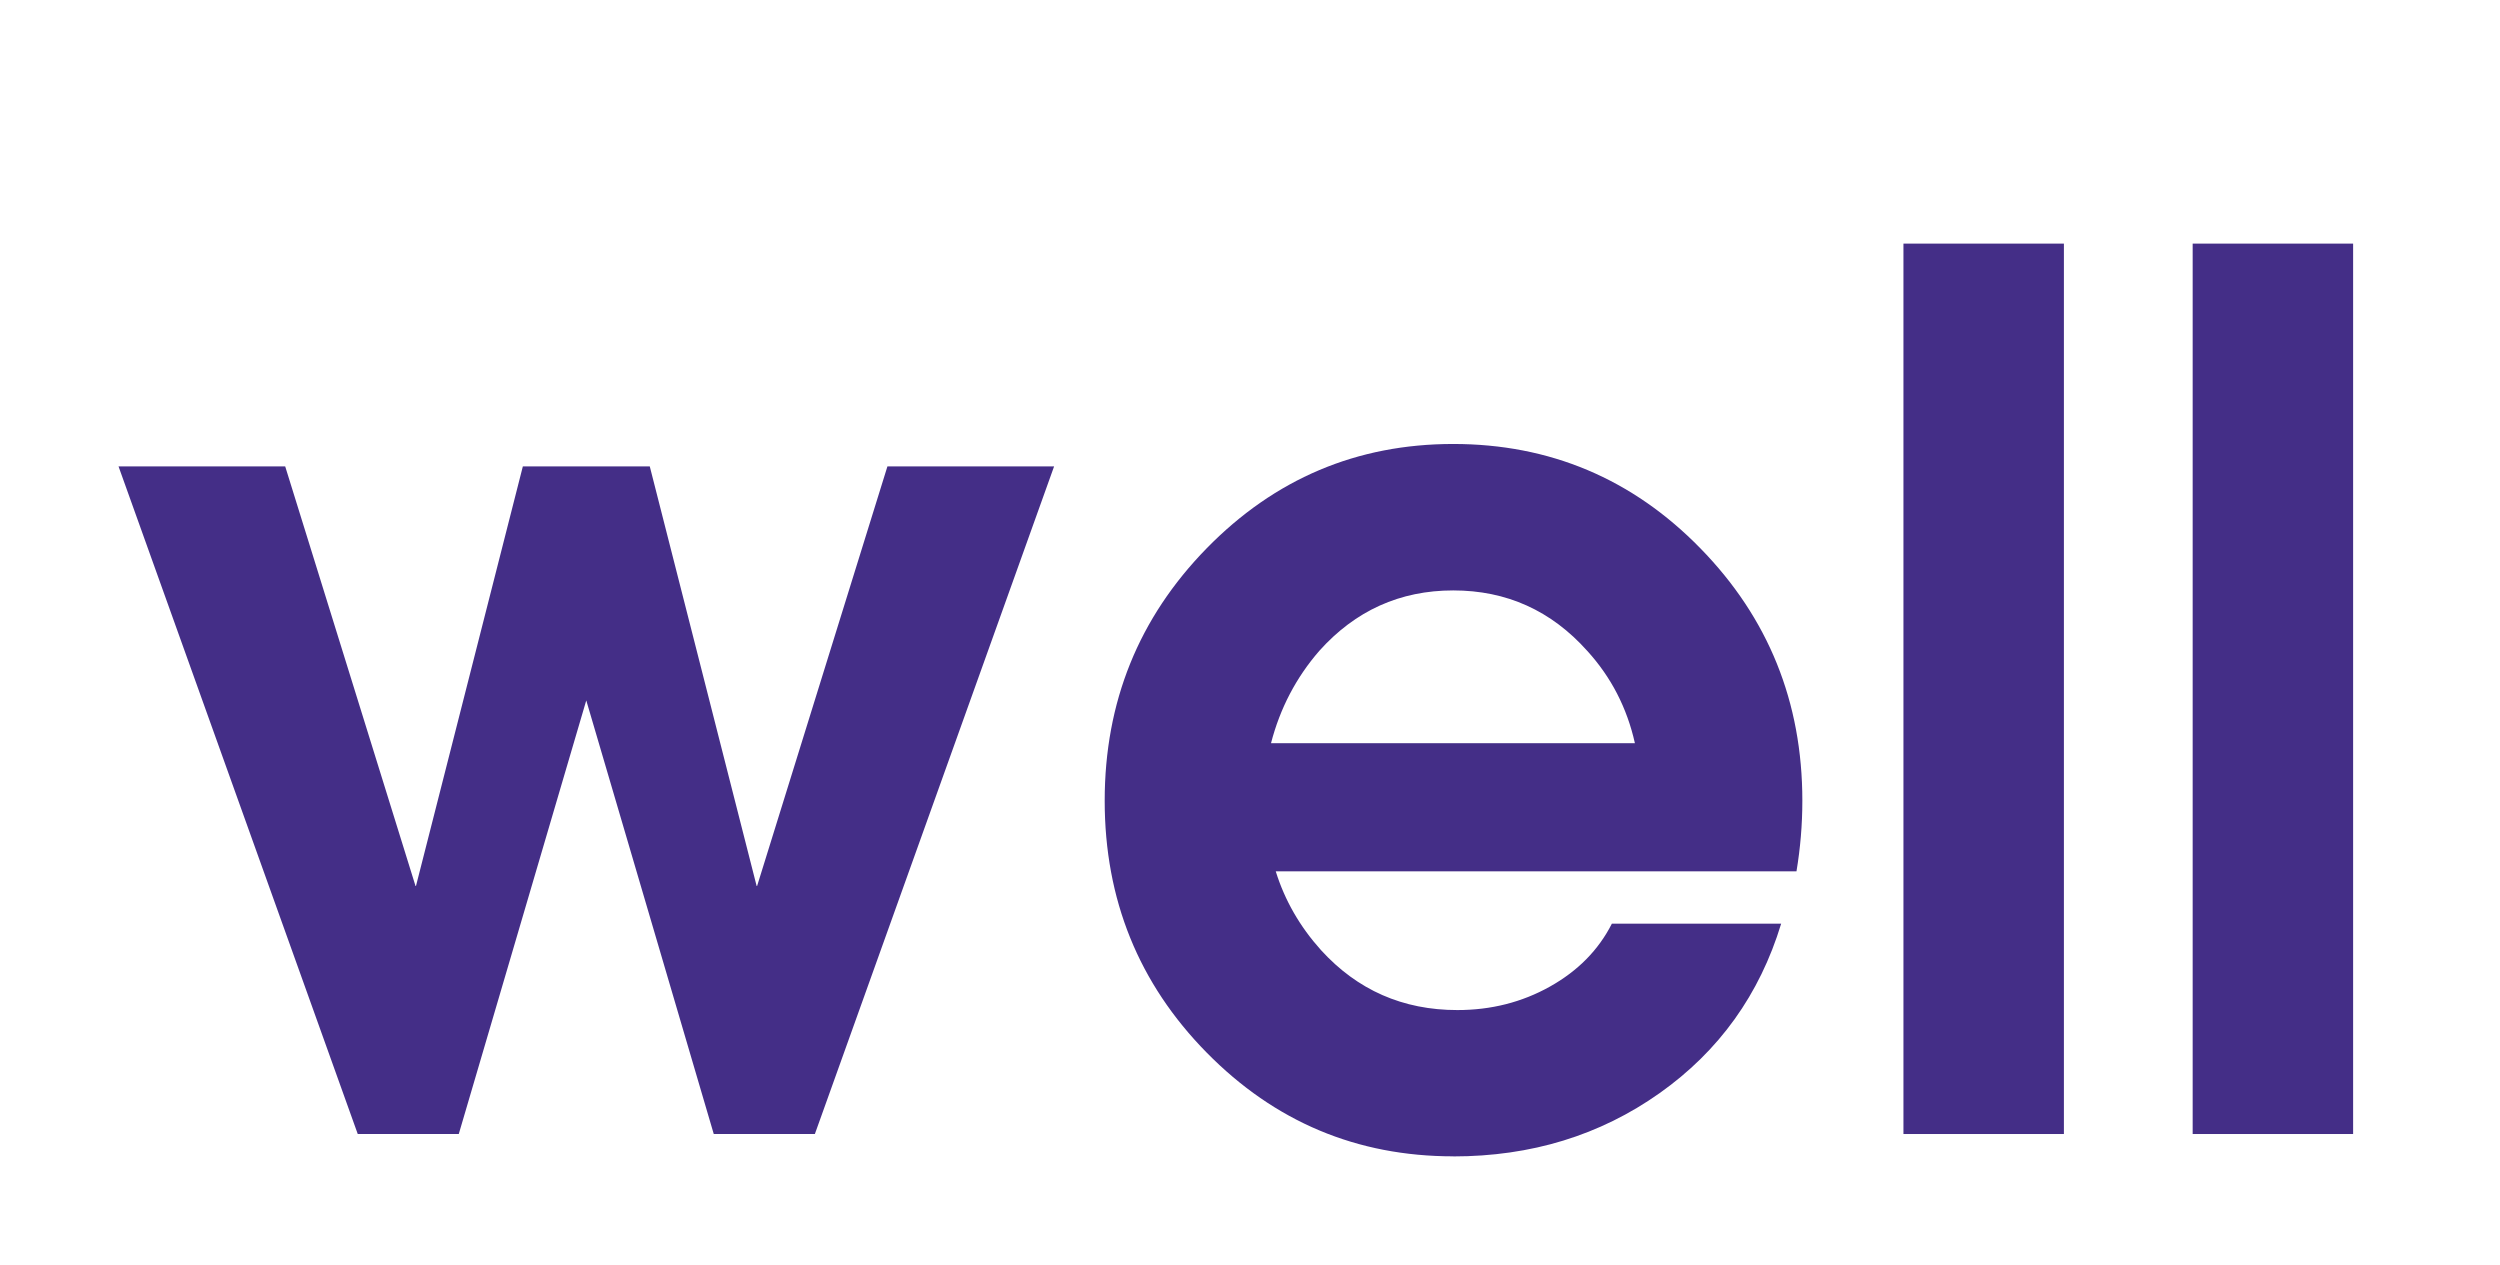 <?xml version="1.0" encoding="UTF-8"?>
<svg id="_Шар_1" data-name="Шар 1" xmlns="http://www.w3.org/2000/svg" viewBox="0 0 285.6 144.55">
  <defs>
    <style>
      .cls-1 {
        fill: #442e87;
      }
    </style>
  </defs>
  <path class="cls-1" d="M40.87,129.55L13.54,53.28h19.04l14.89,47.94h.05l12.21-47.94h14.5l12.21,47.94h.05l14.89-47.94h19.04l-27.33,76.27h-11.55l-14.57-49.55h.01l-14.57,49.55h-11.55Z"/>
  <path class="cls-1" d="M166.02,132.1c-11.01,0-20.4-3.95-28.17-11.85-7.77-7.9-11.65-17.49-11.65-28.77s3.88-20.89,11.65-28.84c7.77-7.94,17.16-11.92,28.17-11.92s20.47,3.97,28.23,11.92c7.77,7.95,11.65,17.56,11.65,28.84,0,2.73-.23,5.42-.67,8.06h-59.49c1.03,3.31,2.75,6.31,5.17,9,4.16,4.57,9.35,6.85,15.58,6.85,3.85,0,7.37-.89,10.57-2.68,3.2-1.79,5.56-4.19,7.08-7.19h19.34c-2.46,8.1-7.1,14.56-13.9,19.37-6.8,4.81-14.66,7.22-23.57,7.22Zm20.75-47.2c-.9-4.03-2.71-7.54-5.44-10.54-4.12-4.61-9.22-6.91-15.31-6.91s-11.19,2.31-15.31,6.91c-2.64,3.04-4.48,6.56-5.51,10.54h41.56Z"/>
  <path class="cls-1" d="M217.45,27.83h18.33v101.72h-18.33V27.83Z"/>
  <path class="cls-1" d="M250.49,27.83h18.33v101.72h-18.33V27.83Z"/>
</svg>